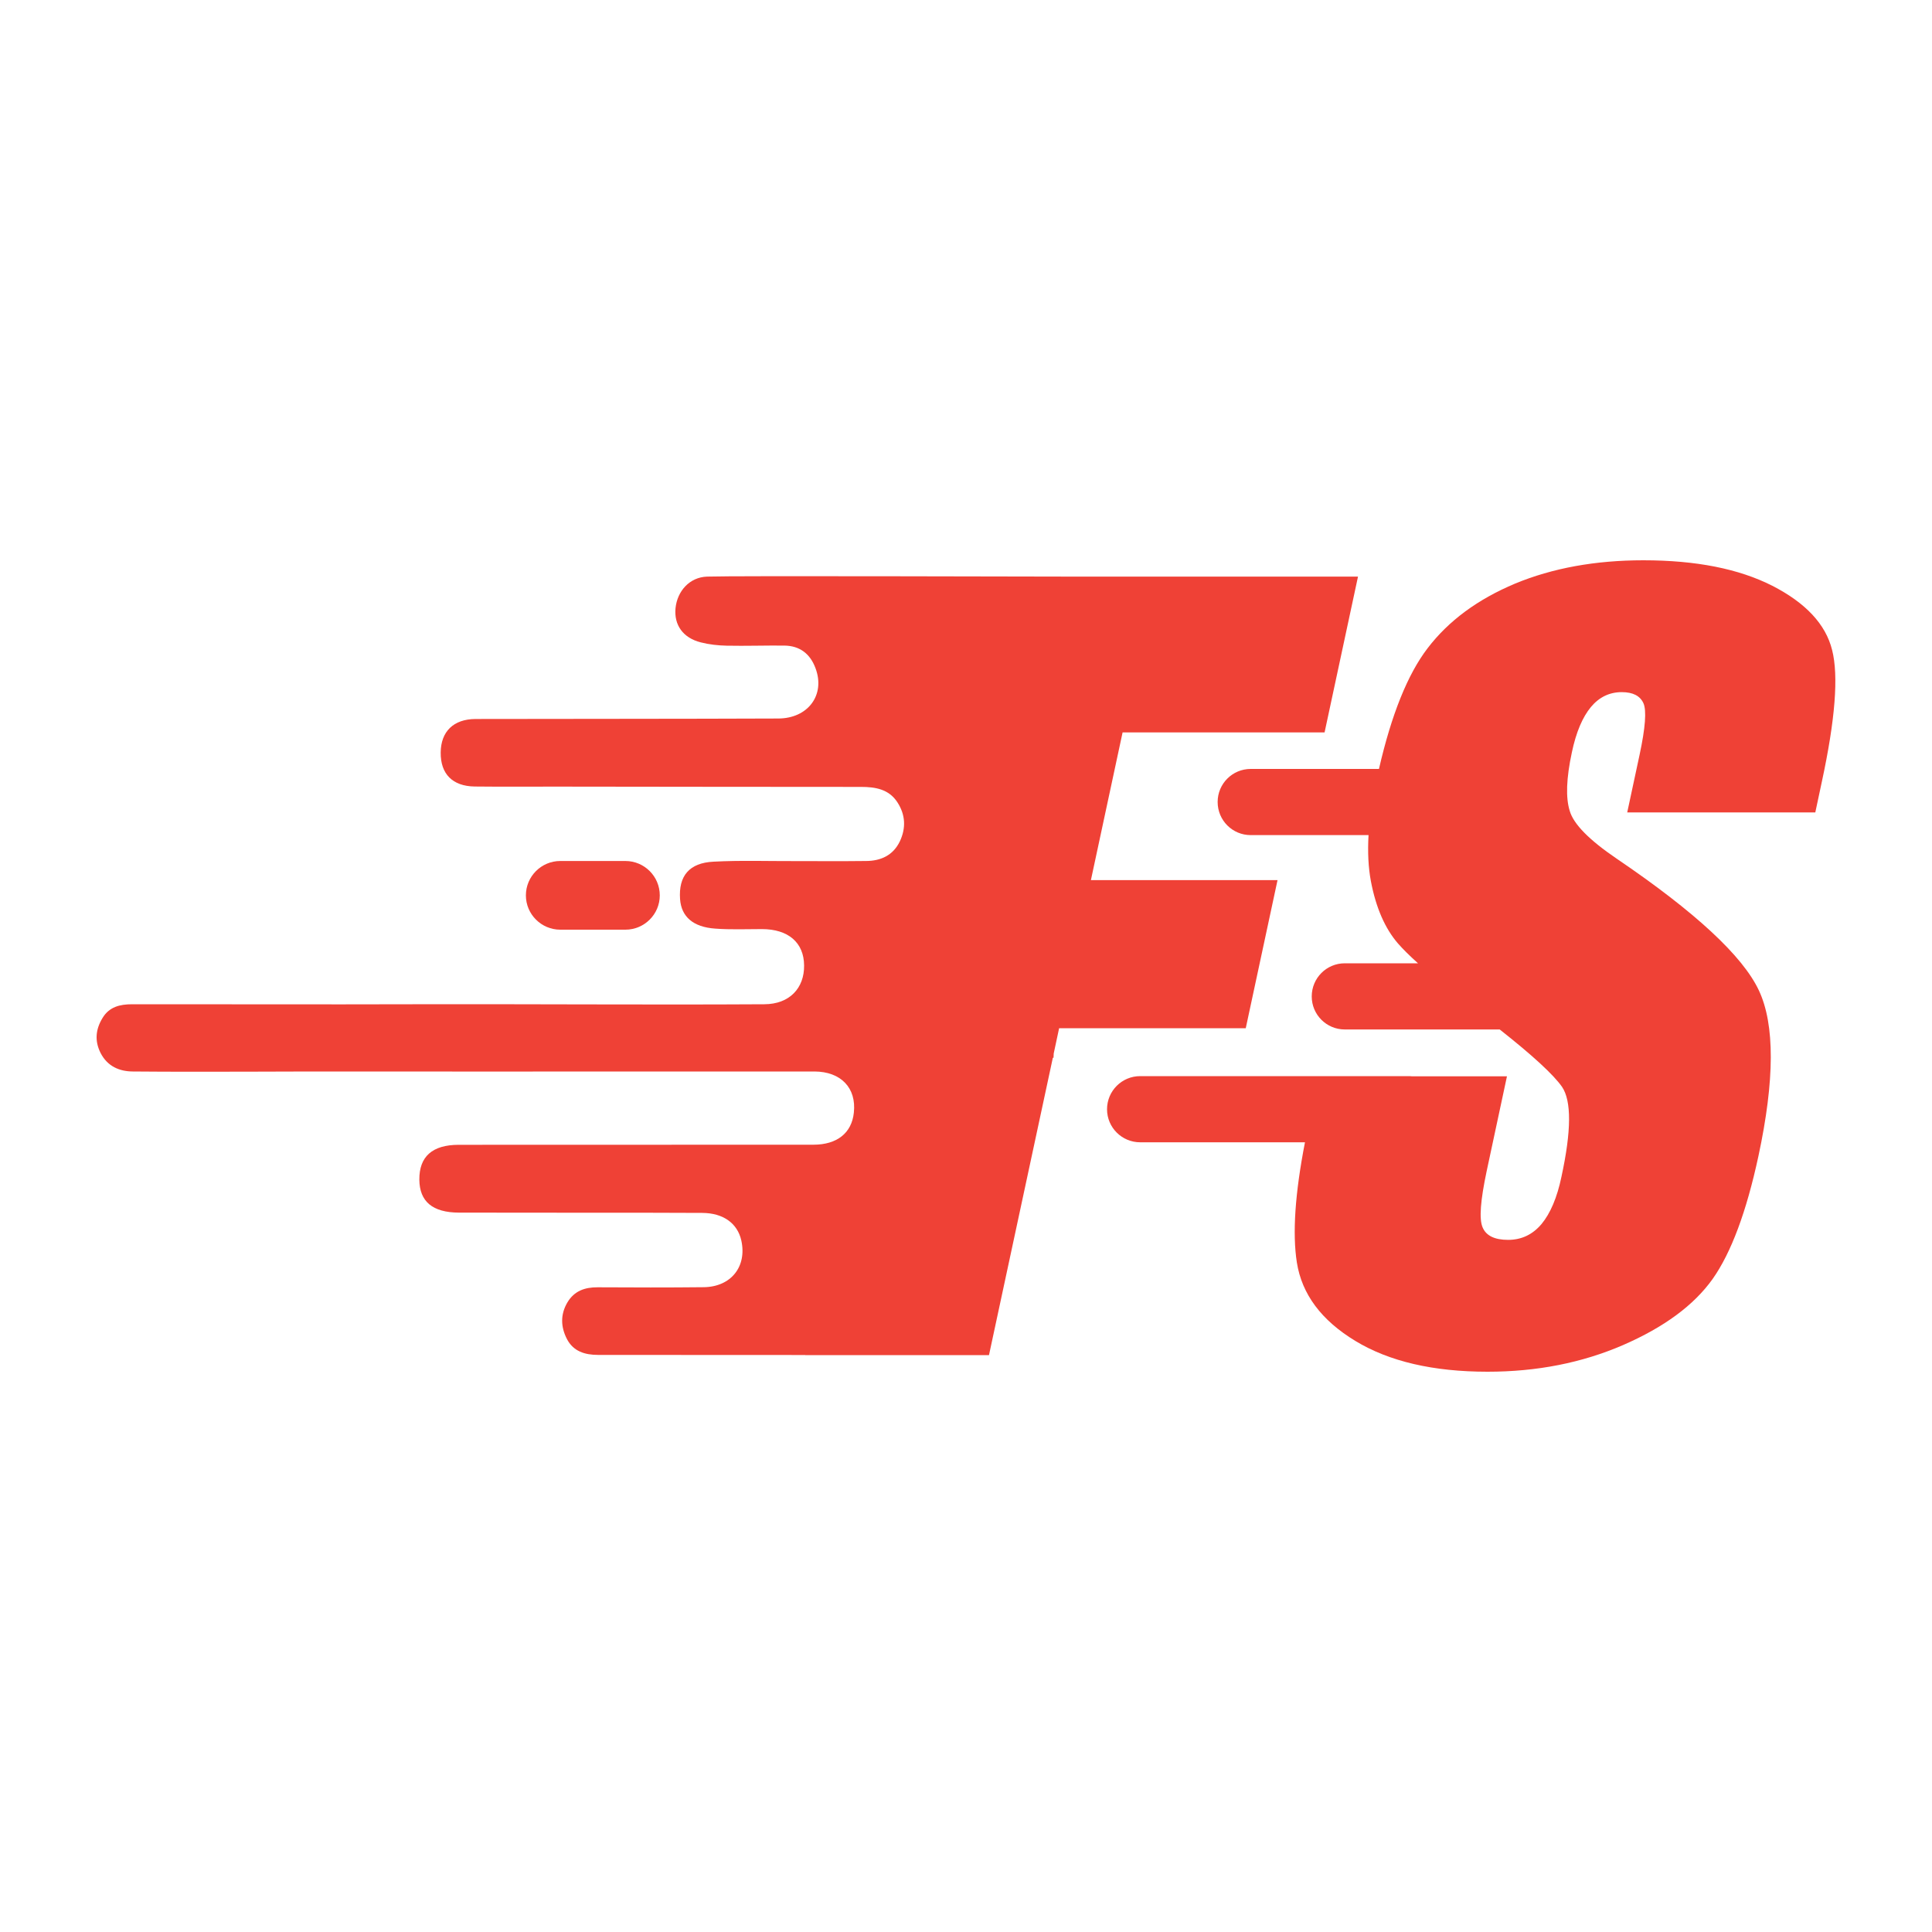 <svg width="20" height="20" viewBox="0 0 20 20" fill="none" xmlns="http://www.w3.org/2000/svg">
<path fill-rule="evenodd" clip-rule="evenodd" d="M18.966 6.729C18.9 6.463 18.693 6.241 18.347 6.064C18.001 5.888 17.557 5.8 17.012 5.8C16.514 5.8 16.072 5.881 15.685 6.041C15.299 6.203 14.996 6.425 14.778 6.711C14.572 6.98 14.404 7.398 14.275 7.96H12.947C12.758 7.96 12.605 8.113 12.605 8.302C12.605 8.492 12.758 8.645 12.947 8.645H14.167C14.157 8.823 14.165 8.981 14.191 9.12C14.243 9.395 14.337 9.611 14.472 9.767C14.521 9.823 14.59 9.892 14.679 9.972H13.921C13.732 9.972 13.579 10.125 13.579 10.315C13.579 10.504 13.732 10.657 13.921 10.657H15.525C15.867 10.927 16.083 11.126 16.17 11.251C16.269 11.397 16.267 11.707 16.164 12.182C16.119 12.398 16.049 12.561 15.958 12.671C15.866 12.78 15.751 12.835 15.612 12.835C15.472 12.835 15.384 12.792 15.348 12.706C15.31 12.619 15.326 12.425 15.39 12.123L15.6 11.142H14.616C14.609 11.142 14.603 11.14 14.595 11.14H11.803C11.614 11.14 11.46 11.293 11.46 11.483C11.46 11.672 11.614 11.825 11.803 11.825H13.509C13.406 12.354 13.378 12.769 13.425 13.069C13.477 13.398 13.679 13.668 14.03 13.881C14.381 14.094 14.837 14.2 15.399 14.2C15.91 14.2 16.377 14.108 16.802 13.924C17.227 13.739 17.535 13.512 17.729 13.24C17.921 12.968 18.079 12.544 18.203 11.969C18.372 11.18 18.374 10.607 18.208 10.253C18.041 9.897 17.551 9.442 16.736 8.889C16.452 8.696 16.29 8.532 16.25 8.395C16.207 8.259 16.214 8.057 16.272 7.788C16.316 7.578 16.383 7.423 16.469 7.319C16.555 7.216 16.662 7.165 16.788 7.165C16.904 7.165 16.978 7.203 17.013 7.28C17.046 7.355 17.033 7.533 16.973 7.813L16.845 8.41H18.792L18.86 8.091C18.998 7.451 19.034 6.996 18.966 6.729Z" fill="#EF4136"/>
<path fill-rule="evenodd" clip-rule="evenodd" d="M13.225 9.111H11.293L11.621 7.582H13.712L14.058 5.969H11.087C10.631 5.969 7.604 5.959 7.32 5.969C7.138 5.975 7.011 6.119 6.993 6.296C6.976 6.47 7.071 6.604 7.255 6.65C7.341 6.672 7.432 6.682 7.522 6.684C7.721 6.688 7.921 6.681 8.12 6.683C8.279 6.685 8.387 6.768 8.442 6.917C8.546 7.193 8.365 7.438 8.055 7.438C7.01 7.442 5.966 7.441 4.923 7.443C4.694 7.444 4.564 7.573 4.562 7.79C4.56 8.012 4.684 8.139 4.915 8.142C5.196 8.145 5.475 8.143 5.755 8.143C6.809 8.144 7.861 8.146 8.913 8.146C9.061 8.146 9.201 8.169 9.289 8.304C9.374 8.434 9.38 8.572 9.315 8.71C9.245 8.855 9.118 8.912 8.966 8.913C8.72 8.916 8.473 8.914 8.226 8.914C7.946 8.915 7.666 8.905 7.387 8.92C7.134 8.932 7.023 9.069 7.04 9.308C7.053 9.489 7.174 9.597 7.404 9.613C7.564 9.625 7.726 9.618 7.887 9.618C8.16 9.618 8.322 9.757 8.324 9.994C8.327 10.227 8.175 10.395 7.912 10.396C6.698 10.403 5.484 10.393 4.27 10.396C3.303 10.399 2.335 10.395 1.367 10.396C1.241 10.396 1.131 10.423 1.062 10.537C0.991 10.653 0.977 10.773 1.041 10.9C1.112 11.039 1.236 11.091 1.374 11.092C2.176 11.099 2.977 11.09 3.778 11.092C5.329 11.094 6.88 11.091 8.431 11.092C8.705 11.093 8.867 11.262 8.839 11.518C8.817 11.729 8.665 11.85 8.42 11.85C7.196 11.851 5.972 11.851 4.749 11.851C4.475 11.851 4.339 11.973 4.341 12.212C4.343 12.438 4.477 12.552 4.751 12.553C5.14 12.554 5.529 12.553 5.918 12.554C6.369 12.554 6.819 12.553 7.269 12.556C7.488 12.557 7.634 12.664 7.674 12.841C7.734 13.111 7.568 13.322 7.284 13.325C6.918 13.329 6.554 13.328 6.188 13.326C6.055 13.325 5.945 13.363 5.874 13.482C5.8 13.607 5.804 13.736 5.869 13.862C5.936 13.99 6.055 14.026 6.192 14.026C6.907 14.026 7.622 14.026 8.337 14.027L8.336 14.028H10.238L10.899 10.95H10.906L10.908 10.906L10.964 10.644H12.896L13.225 9.111Z" fill="#EF4136"/>
<path fill-rule="evenodd" clip-rule="evenodd" d="M6.474 9.624C6.67 9.624 6.83 9.465 6.83 9.269C6.83 9.072 6.67 8.913 6.474 8.913H5.8C5.604 8.913 5.444 9.072 5.444 9.269C5.444 9.465 5.604 9.624 5.8 9.624H6.474Z" fill="#EF4136"/>
</svg>
